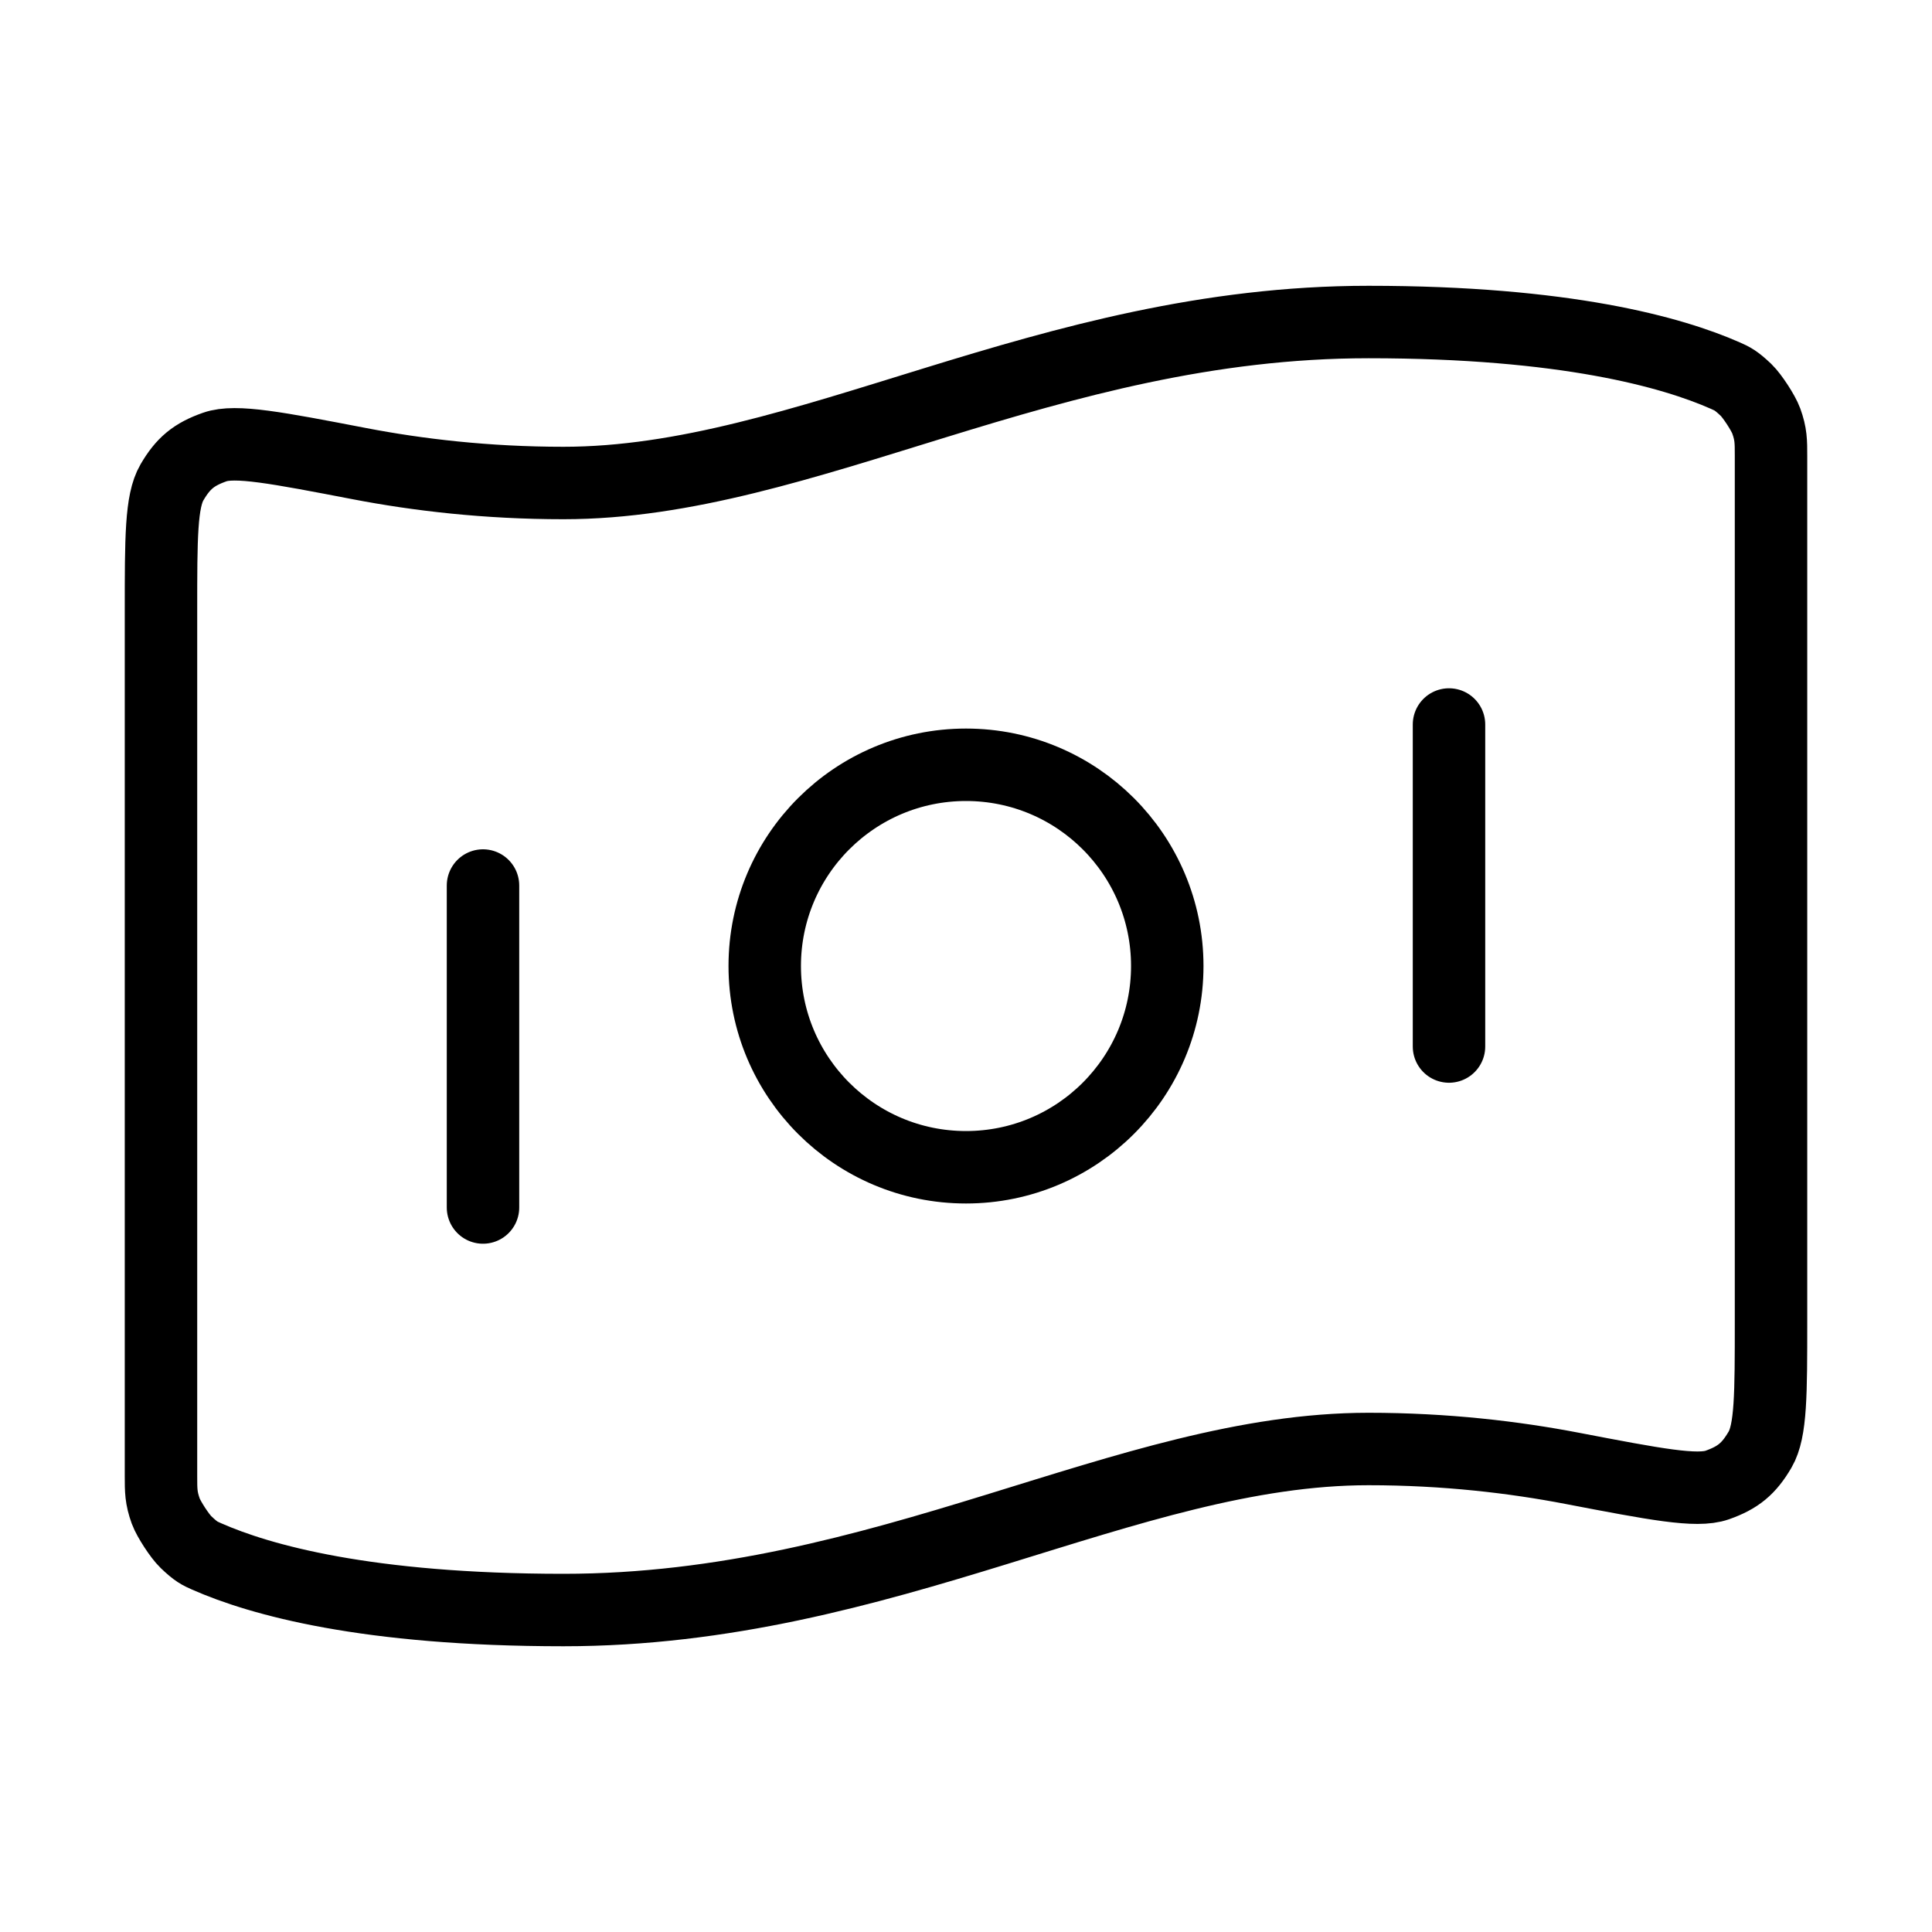 <svg width="40" height="40" viewBox="0 0 40 40" fill="none" xmlns="http://www.w3.org/2000/svg">
<g id="bank-note-01">
<path id="Icon" d="M10 18.334V25M30 15V21.667M28.333 6.667C32.414 6.667 34.622 7.292 35.72 7.776C35.866 7.841 35.94 7.873 36.151 8.074C36.277 8.195 36.508 8.549 36.568 8.714C36.667 8.988 36.667 9.138 36.667 9.438V27.352C36.667 28.867 36.667 29.624 36.44 30.013C36.208 30.409 35.986 30.593 35.553 30.746C35.128 30.895 34.27 30.73 32.553 30.401C31.352 30.17 29.927 30 28.333 30C23.333 30 18.333 33.334 11.667 33.334C7.585 33.334 5.378 32.709 4.28 32.225C4.133 32.16 4.06 32.128 3.849 31.926C3.723 31.806 3.492 31.451 3.432 31.287C3.333 31.012 3.333 30.862 3.333 30.562L3.333 12.648C3.333 11.134 3.333 10.377 3.56 9.987C3.791 9.591 4.014 9.407 4.447 9.255C4.872 9.105 5.73 9.27 7.446 9.6C8.648 9.831 10.072 10 11.667 10C16.667 10 21.667 6.667 28.333 6.667ZM24.167 20C24.167 22.302 22.301 24.167 20 24.167C17.699 24.167 15.833 22.302 15.833 20C15.833 17.699 17.699 15.834 20 15.834C22.301 15.834 24.167 17.699 24.167 20Z" stroke="black" stroke-width="1.5" stroke-linecap="round" stroke-linejoin="round"/>
</g>
</svg>

